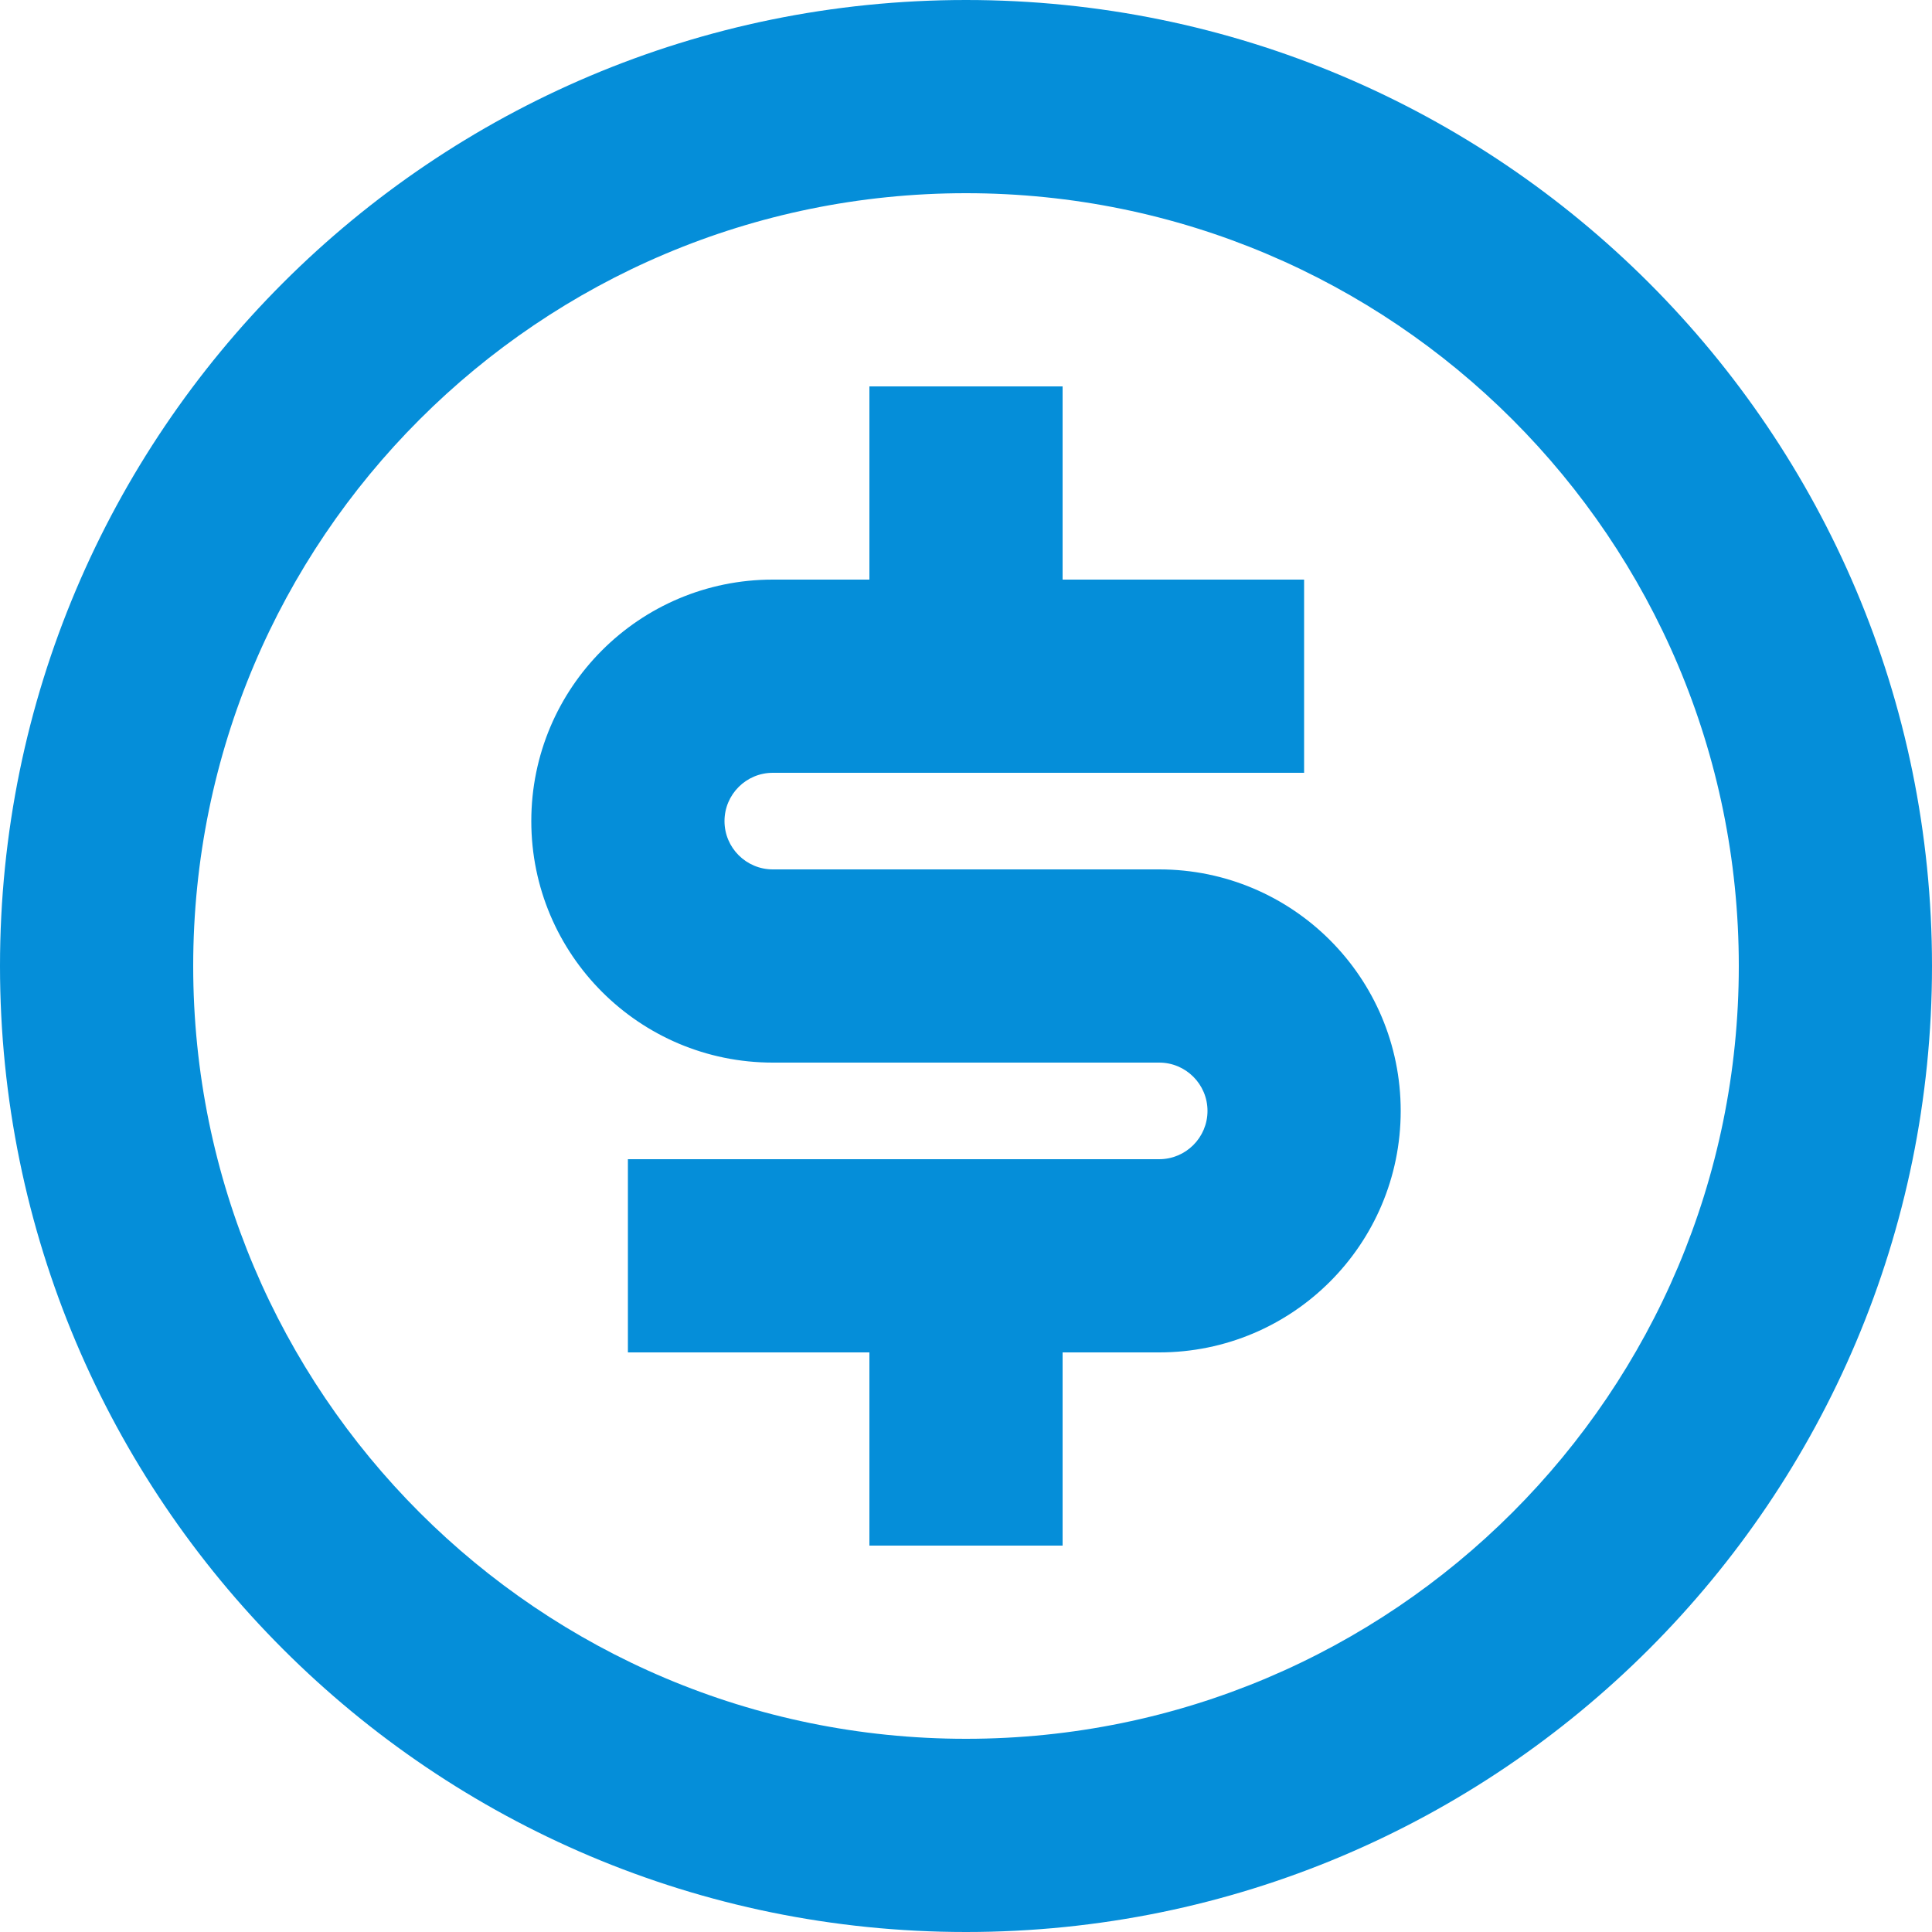 <svg width="24" height="24" viewBox="0 0 24 24" fill="none" xmlns="http://www.w3.org/2000/svg">
<path d="M12 24C5.373 24 0 18.628 0 12C0 5.373 5.373 0 12 0C18.627 0 24 5.373 24 12C24 18.628 18.627 24 12 24ZM12 21.6C17.302 21.6 21.6 17.302 21.6 12C21.6 6.698 17.302 2.4 12 2.4C6.698 2.4 2.4 6.698 2.4 12C2.4 17.302 6.698 21.6 12 21.6ZM7.8 14.4H14.4C14.731 14.4 15 14.131 15 13.8C15 13.469 14.731 13.2 14.4 13.2H9.6C7.943 13.2 6.6 11.857 6.6 10.2C6.6 8.543 7.943 7.2 9.6 7.2H10.8V4.8H13.2V7.2H16.2V9.6H9.6C9.269 9.6 9 9.869 9 10.2C9 10.531 9.269 10.8 9.6 10.8H14.4C16.057 10.8 17.4 12.143 17.4 13.8C17.4 15.457 16.057 16.8 14.4 16.8H13.2V19.2H10.8V16.8H7.8V14.4Z" fill="#058ED9"/>
</svg>
